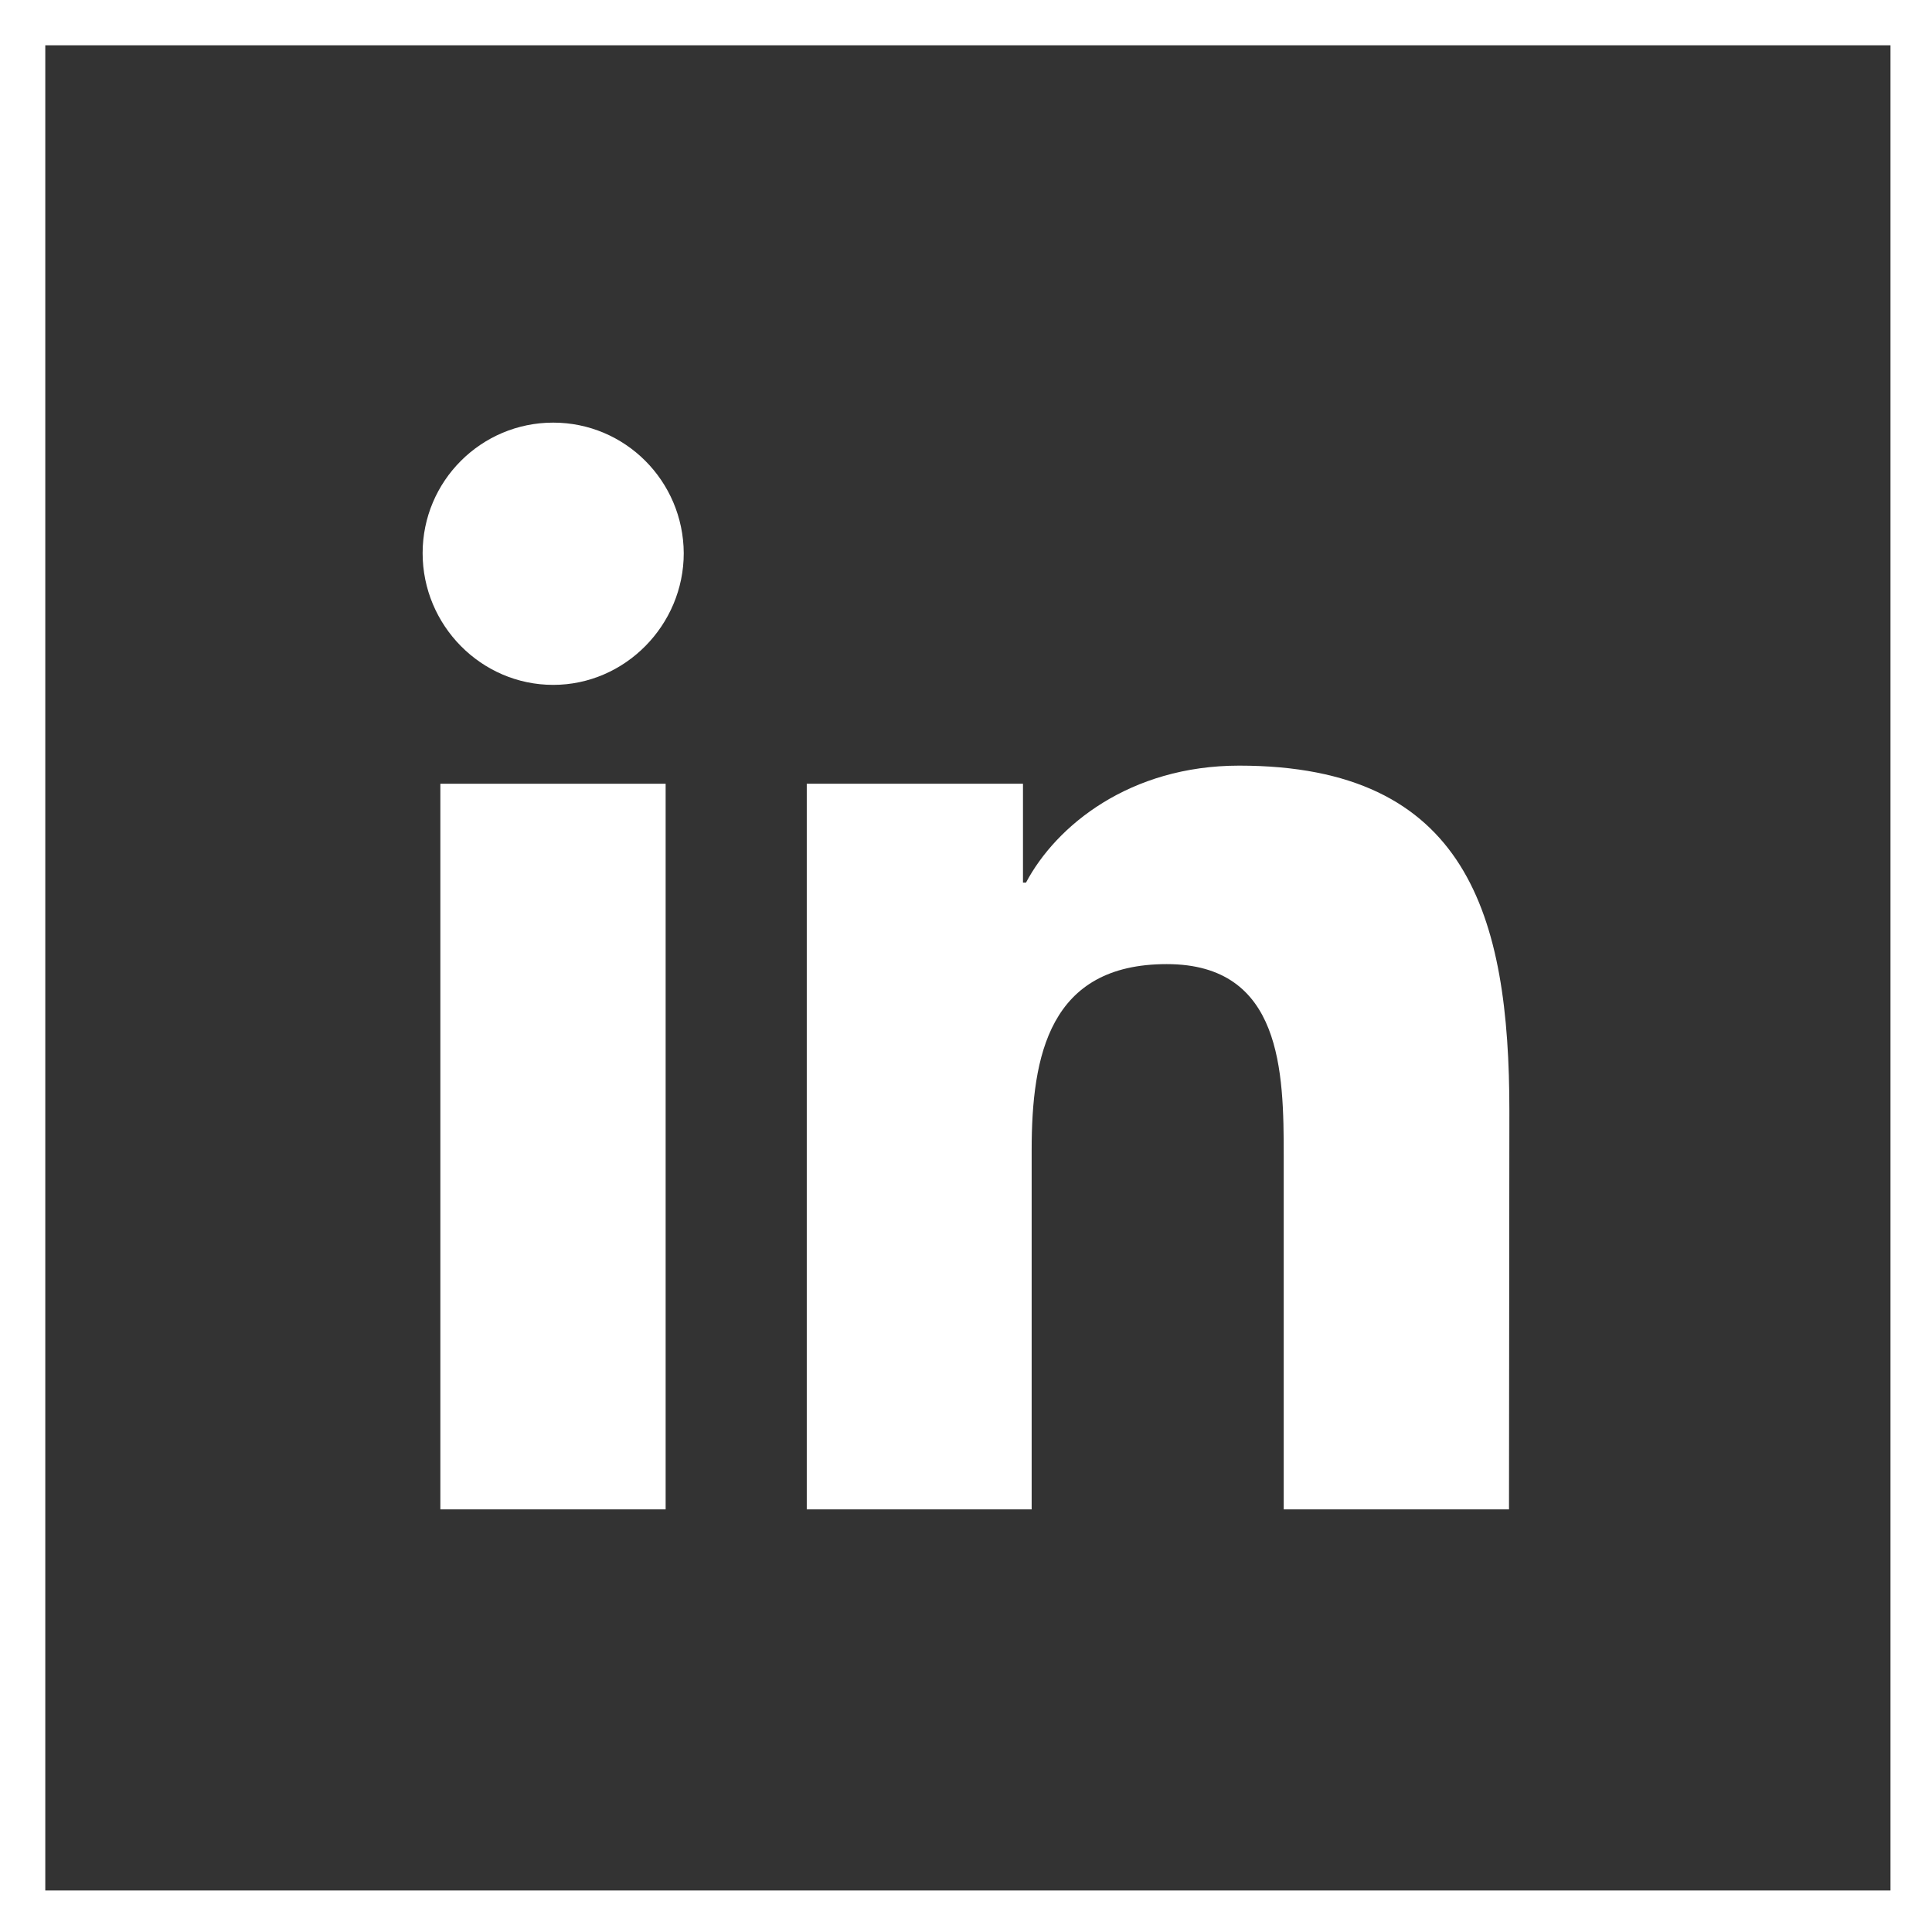 <?xml version="1.0" encoding="utf-8"?>
<!-- Generator: Adobe Illustrator 25.1.0, SVG Export Plug-In . SVG Version: 6.00 Build 0)  -->
<svg version="1.1" xmlns="http://www.w3.org/2000/svg" xmlns:xlink="http://www.w3.org/1999/xlink" x="0px" y="0px"
	 viewBox="0 0 512 512" style="enable-background:new 0 0 512 512;" xml:space="preserve">
<rect x="0" y="0" width="512" height="512" fill="#333333" stroke="none"/>
<style type="text/css">
	.st0{fill:#FFFFFF;}
	.st1{display:none;}
	.st2{display:inline;fill:#BCB1B1;}
</style>
<g id="Layer_1">
	<path class="st0" d="M0,0v512h512V0H0z M501,501H12V12h489V501z"/>
	<g>
		<path class="st0" d="M399.9,400L399.9,400L399.9,400l0.1-105.6c0-51.7-11.1-91.5-71.6-91.5c-29,0-48.5,15.9-56.5,31h-0.8v-26.2
			h-57.3V400h59.6v-95.2c0-25.1,4.7-49.3,35.8-49.3c30.6,0,31,28.6,31,50.9V400H399.9z"/>
		<path class="st0" d="M116.7,207.7h59.7V400h-59.7V207.7z"/>
		<path class="st0" d="M146.6,112c-19.1,0-34.6,15.5-34.6,34.6s15.5,34.9,34.6,34.9s34.6-15.9,34.6-34.9
			C181.1,127.5,165.7,112,146.6,112z"/>
	</g>
</g>
<g id="Layer_2" class="st1">
	<path class="st2" d="M256,7C118.5,7,7,118.5,7,256s111.5,249,249,249s249-111.5,249-249S393.5,7,256,7z M256,483
		C130.6,483,29,381.4,29,256S130.6,29,256,29s227,101.6,227,227S381.4,483,256,483z"/>
</g>
</svg>
